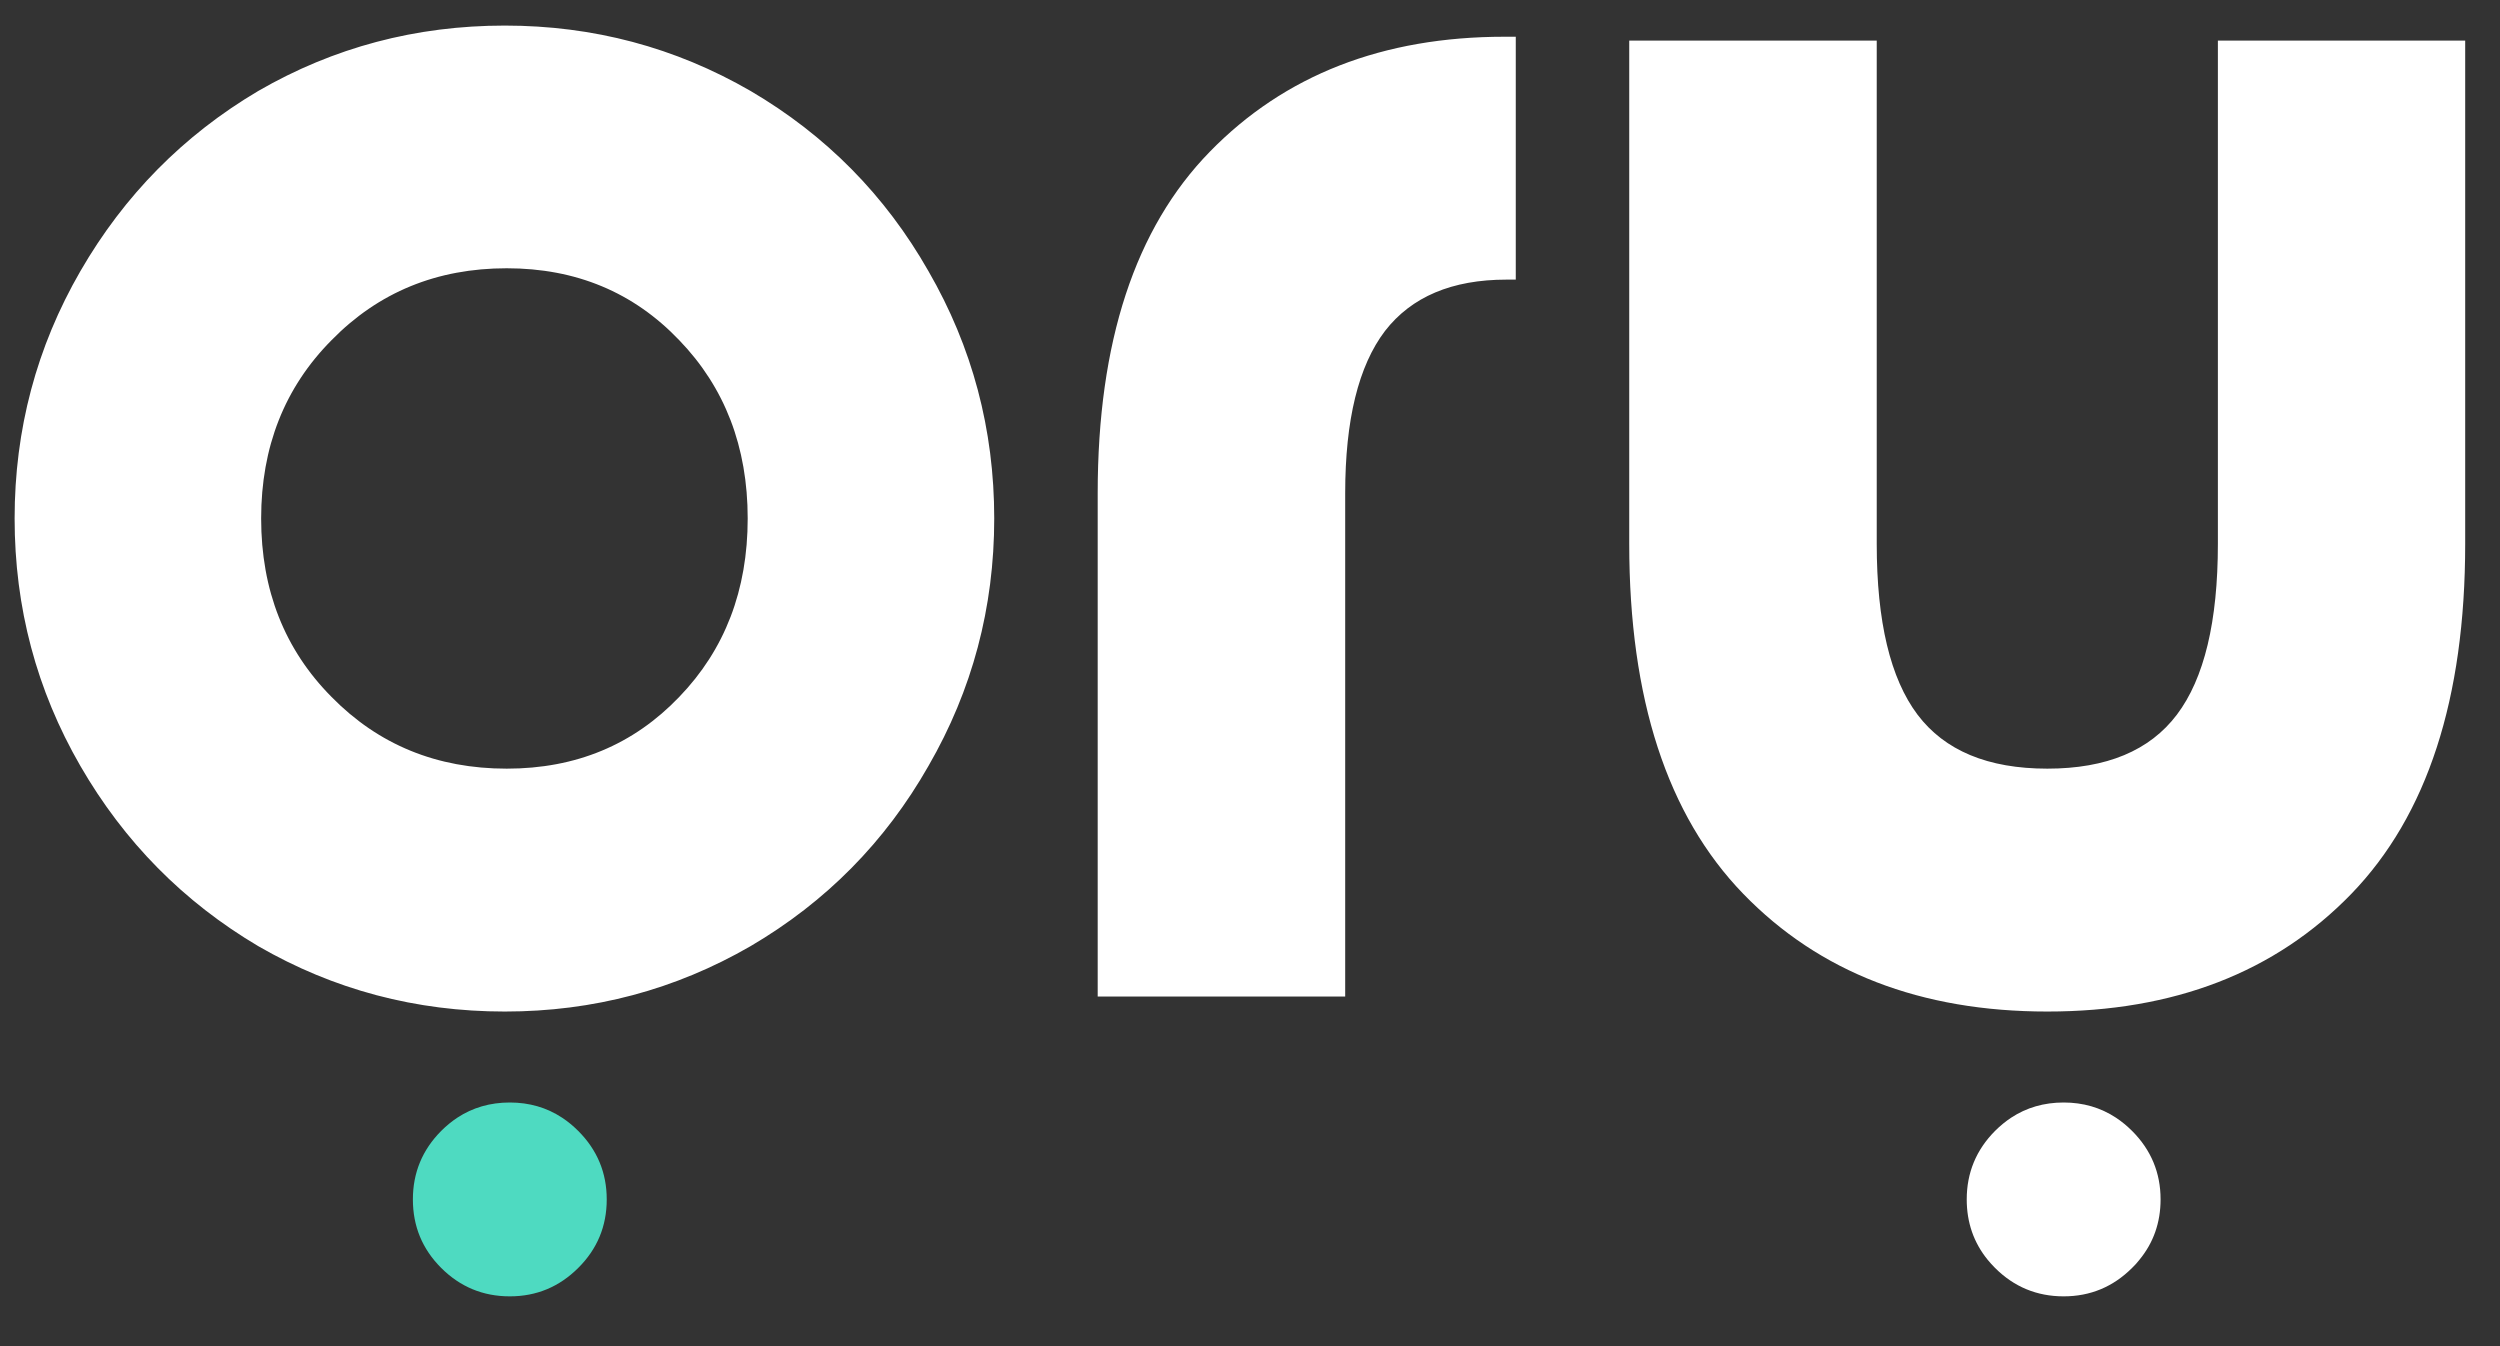 
<svg xmlns="http://www.w3.org/2000/svg" version="1.1" xmlns:xlink="http://www.w3.org/1999/xlink" preserveAspectRatio="none" x="0px" y="0px" width="650px" height="350px" viewBox="0 0 650 350">
<rect x="0" y="0" width="650" height="350" fill="#333333" stroke="none"/>
<defs>
<g id="Layer0_0_FILL">
<path fill="#FFFFFF" stroke="none" d="
M 640.95 10.55
L 576.65 10.55 576.65 141.4
Q 576.65 171.7 566 185.8 555.4 199.85 532.3 199.85 509.15 199.85 498.55 185.8 487.95 171.7 487.95 141.4
L 487.95 10.55 423.6 10.55 423.6 141.4
Q 423.6 201.8 453.25 232.4 482.9 263 532.3 263 581.7 263 611.35 232.4 640.95 201.8 640.95 141.4
L 640.95 10.55
M 394.1 9.55
L 391.2 9.55
Q 343.7 9.55 314.55 39.45 285.4 69.3 285.4 128.25
L 285.4 259.1 349.75 259.1 349.75 128.25
Q 349.75 99.65 360.1 86.05 370.45 72.7 391.7 72.7
L 394.1 72.7 394.1 9.55
M 241.4 70.5
Q 224.55 40.9 195.15 23.65 165.75 6.65 131.25 6.65 96.55 6.65 67.15 23.65 38 40.9 20.9 70.5 3.8 100.1 3.8 134.8 3.8 169.55 20.9 199.15 38 228.75 67.15 246 96.55 263 131.25 263 165.75 263 195.15 246 224.55 228.75 241.4 199.15 258.5 169.55 258.5 134.8 258.5 100.1 241.4 70.5
M 194.4 134.8
Q 194.4 162.75 176.6 181.2 158.75 199.85 131.75 199.85 104.5 199.85 86.2 181.2 67.9 162.75 67.9 134.8 67.9 106.9 86.2 88.45 104.5 69.75 131.75 69.75 158.75 69.75 176.6 88.45 194.4 106.9 194.4 134.8
M 522.9 290.6
Q 520.7 292.05 518.7 294.05 511.35 301.45 511.35 311.85 511.35 320.85 516.8 327.55 517.7 328.65 518.7 329.65 526.1 337.05 536.55 337.05 546.95 337.05 554.35 329.65 555.4 328.65 556.25 327.55 561.75 320.85 561.75 311.85 561.75 301.45 554.35 294.05 552.35 292.05 550.15 290.6 544.15 286.65 536.55 286.65 528.9 286.65 522.9 290.6 Z"/>

<path fill="#4EDAC1" stroke="none" d="
M 118.9 290.6
Q 116.7 292.05 114.7 294.05 107.35 301.45 107.35 311.85 107.35 322.3 114.7 329.65 122.1 337.05 132.55 337.05 142.95 337.05 150.35 329.65 157.75 322.3 157.75 311.85 157.75 301.45 150.35 294.05 148.35 292.05 146.15 290.6 140.15 286.65 132.55 286.65 124.9 286.65 118.9 290.6 Z"/>
</g>
</defs>

<g transform="matrix( 1, 0, 0, 1, 0,0) ">
<use xlink:href="#Layer0_0_FILL"/>
</g>
</svg>
